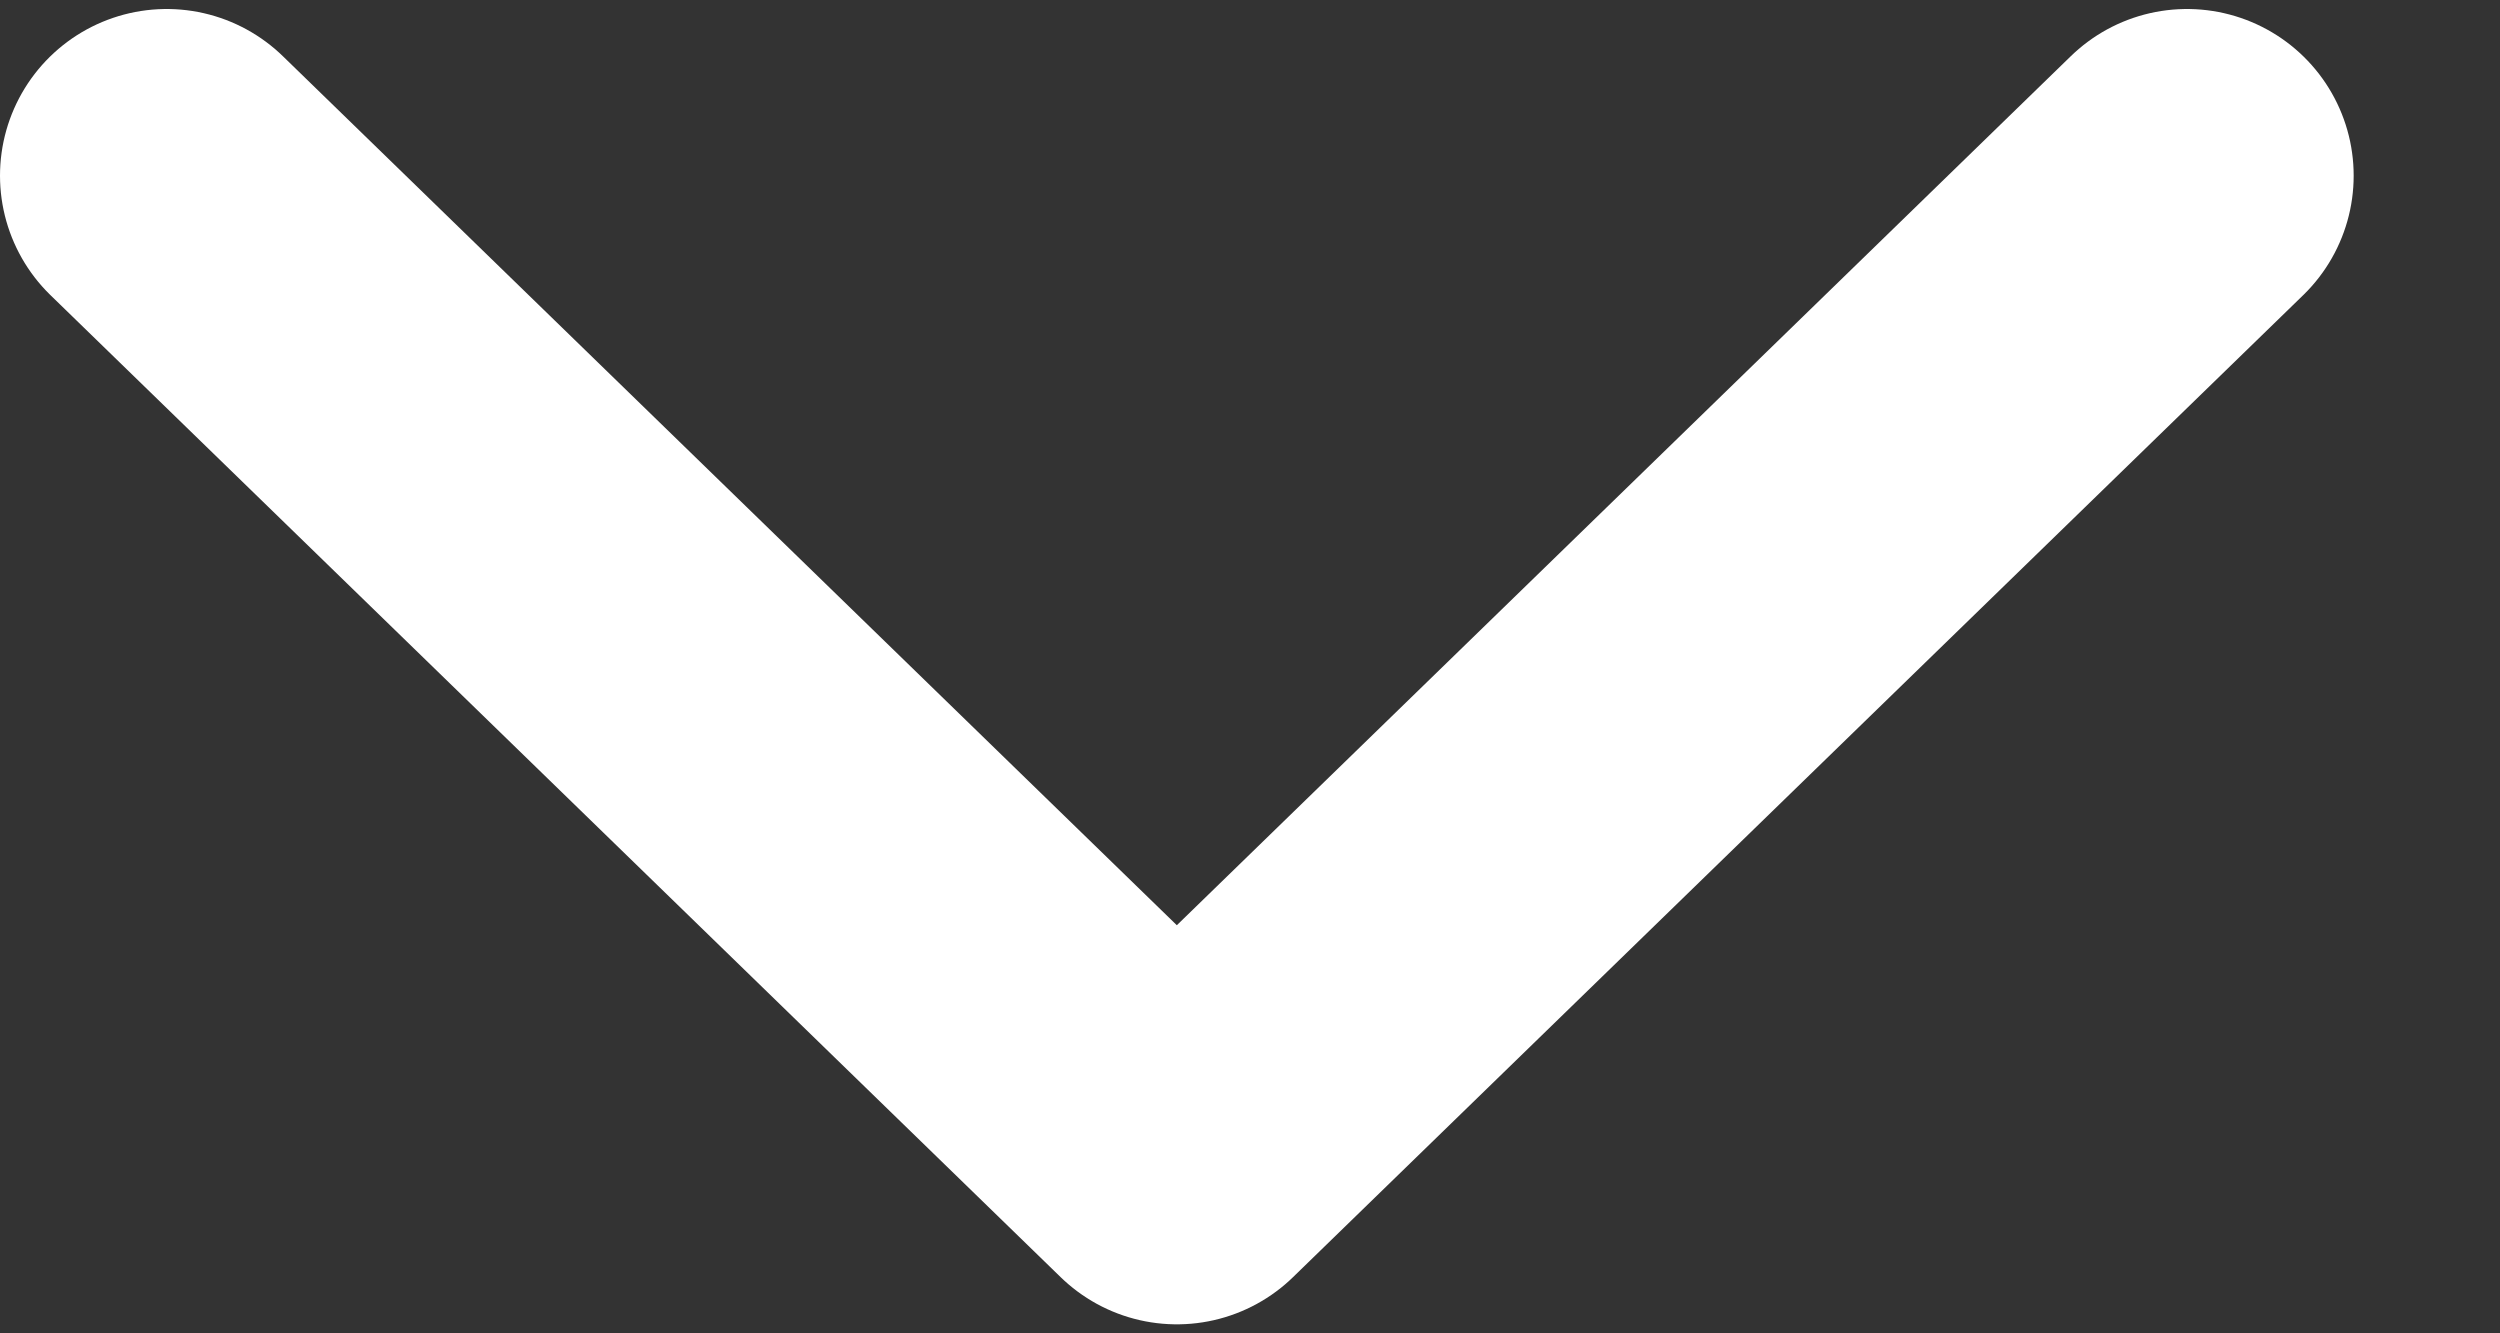 <svg width="15" height="8" viewBox="0 0 15 8" fill="none" xmlns="http://www.w3.org/2000/svg">
<rect x="0" y="0" width="15" height="8" fill="#333333" stroke="none"/>
<path d="M13.122 1.054L7.061 6.946L1 1.054" stroke="white" stroke-width="2" stroke-miterlimit="10" stroke-linecap="round" stroke-linejoin="round"/>
</svg>
